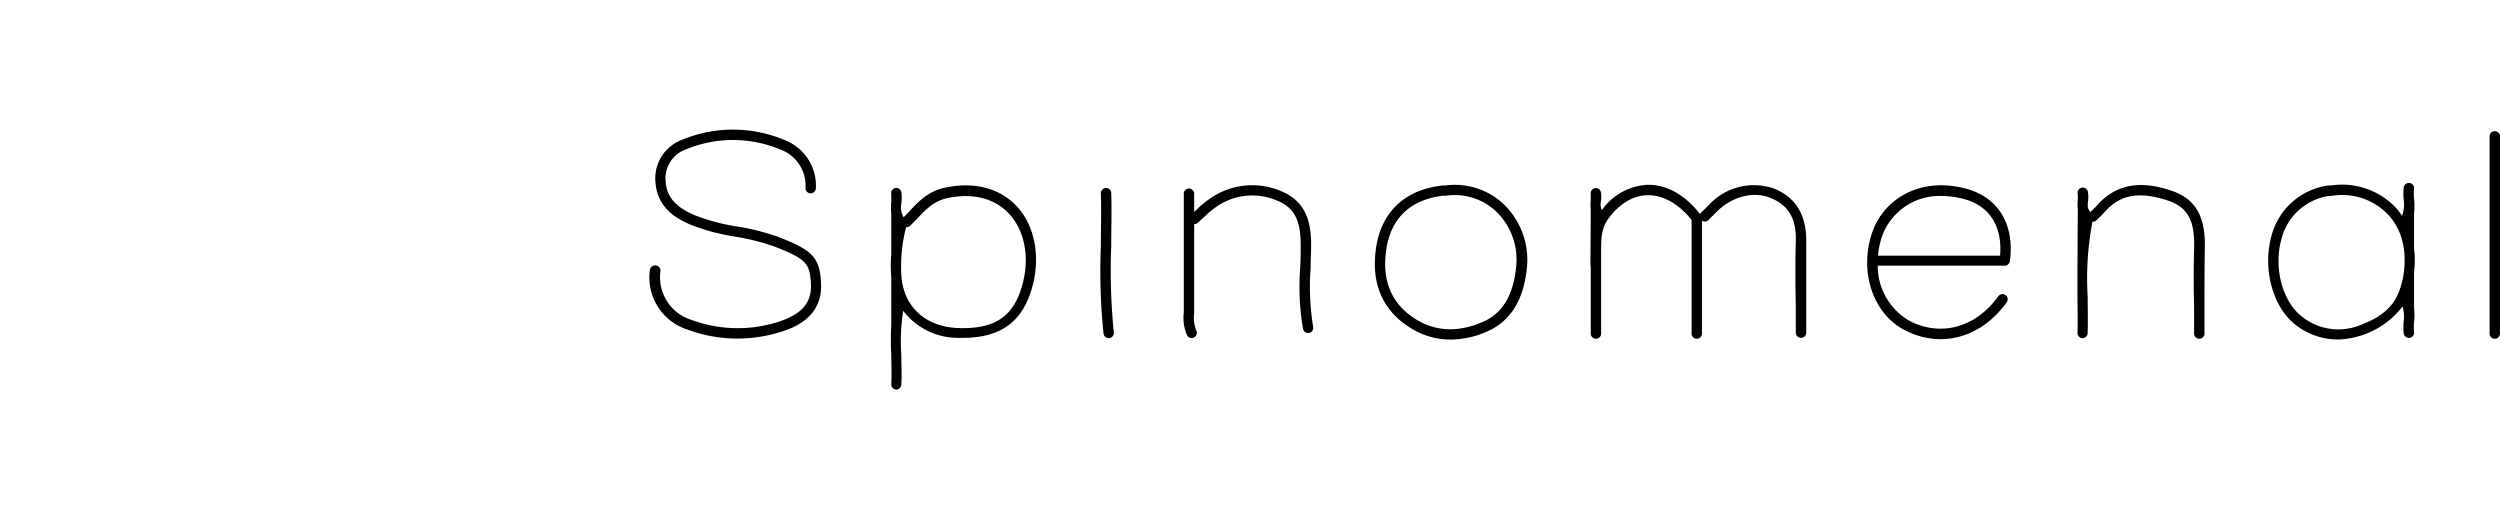 <?xml version="1.0" encoding="UTF-8" standalone="no"?>
<svg
   viewBox="0 0 378.349 55.702"
   width="405.374"
   height="84.193"
   version="1.1"
   id="svg17"
   sodipodi:docname="spinomenal-slots.svg"
   inkscape:version="1.3.2 (091e20e, 2023-11-25, custom)"
   xmlns:inkscape="http://www.inkscape.org/namespaces/inkscape"
   xmlns:sodipodi="http://sodipodi.sourceforge.net/DTD/sodipodi-0.dtd"
   xmlns="http://www.w3.org/2000/svg"
   xmlns:svg="http://www.w3.org/2000/svg">
  <sodipodi:namedview
     id="namedview17"
     pagecolor="#ffffff"
     bordercolor="#000000"
     borderopacity="0.25"
     inkscape:showpageshadow="2"
     inkscape:pageopacity="0.0"
     inkscape:pagecheckerboard="0"
     inkscape:deskcolor="#d1d1d1"
     inkscape:zoom="1.3433333"
     inkscape:cx="233.7469"
     inkscape:cy="240.07444"
     inkscape:window-width="1920"
     inkscape:window-height="1017"
     inkscape:window-x="-8"
     inkscape:window-y="-8"
     inkscape:window-maximized="1"
     inkscape:current-layer="svg17" />
  <defs
     id="defs7">
    <style
       id="style1">.cls-1{fill:url(#Безымянный_градиент_13);}</style>
    <linearGradient
       id="Безымянный_градиент_13"
       x1="177.42"
       y1="39.27"
       x2="102.58"
       y2="39.27"
       gradientUnits="userSpaceOnUse"
       gradientTransform="translate(-102.58,-84.007)">
      <stop
         offset="0.12"
         stop-color="#a1509d"
         id="stop1" />
      <stop
         offset="0.17"
         stop-color="#955ca3"
         id="stop2" />
      <stop
         offset="0.33"
         stop-color="#737eb4"
         id="stop3" />
      <stop
         offset="0.49"
         stop-color="#5898c2"
         id="stop4" />
      <stop
         offset="0.65"
         stop-color="#45abcb"
         id="stop5" />
      <stop
         offset="0.82"
         stop-color="#3ab6d1"
         id="stop6" />
      <stop
         offset="1"
         stop-color="#36bad3"
         id="stop7" />
    </linearGradient>
  </defs>
  <g
     id="g18"
     transform="translate(0,72.568)">
    <g
       id="g17"
       transform="translate(-100.713,-87.143)">
      <path
         d="m 218.617,39.036 a 34.64,34.64 0 0 0 -6.31,-1.62 29,29 0 0 1 -6.64,-1.79 c -2.73,-1.21 -4,-2.67 -4.2,-4.88 a 4.66,4.66 0 0 1 3.05,-5 18.57,18.57 0 0 1 14.25,0 5.81,5.81 0 0 1 3.85,5.85 0.8,0.8 0 0 0 0.77,0.81 0.82,0.82 0 0 0 0.8,-0.77 7.41,7.41 0 0 0 -4.82,-7.34 20.1,20.1 0 0 0 -15.44,0 6.22,6.22 0 0 0 -4,6.6 c 0.34,3.6 2.92,5.19 5.12,6.17 a 31.16,31.16 0 0 0 7,1.9 33.32,33.32 0 0 1 6,1.53 c 4.63,1.83 5.24,2.46 5.39,5.63 0.14,2.83 -1.4,4.6 -5,5.74 a 20.19,20.19 0 0 1 -13.14,-0.34 6.73,6.73 0 0 1 -4.63,-7.33 0.808,0.808 0 1 0 -1.61,-0.13 8.27,8.27 0 0 0 5.64,8.93 21.71,21.71 0 0 0 14.16,0.37 c 1.58,-0.49 6.38,-2 6.11,-7.32 -0.16,-4.04 -1.42,-5.07 -6.35,-7.01 z"
         id="path7" />
      <path
         d="m 243.607,31.566 c -2.47,0.55 -3.92,2.1 -5.32,3.6 l -0.83,0.87 a 0.51,0.51 0 0 0 -0.07,-0.17 3,3 0 0 1 -0.26,-2 6.44,6.44 0 0 0 0,-1.64 0.79,0.79 0 0 0 -1.53,-0.09 v 0 0 a 0.72,0.72 0 0 0 0,0.33 v 1.15 a 0.37,0.37 0 0 1 0,0.11 6.77,6.77 0 0 0 0,1.62 v 6.28 a 19.3,19.3 0 0 0 0,3.4 v 7.19 a 46.07,46.07 0 0 0 0,4.7 c 0,1.43 0.09,2.91 0,4.34 a 0.8,0.8 0 0 0 0.74,0.84 v 0 a 0.78,0.78 0 0 0 0.78,-0.74 c 0.09,-1.51 0,-3 0,-4.49 a 29.68,29.68 0 0 1 0.29,-6.69 10.39,10.39 0 0 0 8.31,4.09 h 0.7 c 6,0 9.35,-2.63 10.71,-8.44 1,-4.45 0,-9 -2.81,-11.75 -2.59,-2.56 -6.39,-3.47 -10.71,-2.51 z m 12,14 c -1.24,5.31 -4.08,7.39 -9.83,7.22 -4.81,-0.16 -8.12,-3 -8.62,-7.53 a 23.24,23.24 0 0 1 0.69,-7.74 0.78,0.78 0 0 0 0.62,-0.23 c 0.33,-0.33 0.65,-0.67 1,-1 1.29,-1.38 2.52,-2.69 4.51,-3.14 3.77,-0.84 7.06,-0.08 9.26,2.15 2.37,2.36 3.28,6.3 2.37,10.23 z"
         id="path8" />
      <path
         d="m 429.507,32.056 c -3.16,-1.09 -7.77,-2 -11.43,2.16 -0.23,0.27 -0.49,0.51 -0.75,0.76 l -0.28,0.27 a 0.8,0.8 0 0 0 -0.13,-0.24 c -0.29,-0.34 -0.27,-0.72 -0.21,-1.37 a 4.7,4.7 0 0 0 0,-1.4 0.79,0.79 0 1 0 -1.54,0.31 v 0.84 a 0.28,0.28 0 0 0 0,0.09 4.86,4.86 0 0 0 0,1.32 l -0.05,8.3 v -0.13 c 0,1.71 0,3.4 0,5.07 0,1.67 0.07,3.65 0,5.46 a 0.8,0.8 0 0 0 0.76,0.82 v 0 a 0.78,0.78 0 0 0 0.78,-0.76 c 0.07,-1.85 0,-3.73 0,-5.55 a 45.84,45.84 0 0 1 0.73,-11.32 0.75,0.75 0 0 0 0.61,-0.22 l 0.37,-0.36 c 0.28,-0.27 0.57,-0.55 0.84,-0.86 2.34,-2.69 5.34,-3.22 9.74,-1.7 3.33,1.15 3.93,3.69 3.82,7.43 -0.09,2.92 -0.07,5.89 0,8.75 0,1.27 0,2.54 0,3.8 a 0.79,0.79 0 1 0 1.57,0 c 0,-1.27 0,-2.54 0,-3.81 0,-2.85 0,-5.8 0.05,-8.69 0.1,-3.57 -0.4,-7.42 -4.88,-8.97 z"
         id="path9" />
      <path
         d="m 299.057,43.826 c 0,-1.17 0.08,-2.38 0.08,-3.58 0,-3.12 -0.55,-6.53 -4.47,-8.15 a 11.11,11.11 0 0 0 -10.49,0.86 14.44,14.44 0 0 0 -2.32,1.87 l -0.42,0.39 v -2.85 a 0.79,0.79 0 0 0 -1.57,0 v 4.52 q 0,6.36 0,12.71 c 0,0.28 0,0.57 0,0.85 a 6.68,6.68 0 0 0 0.48,3.41 0.79,0.79 0 0 0 0.71,0.44 0.76,0.76 0 0 0 0.35,-0.09 0.78,0.78 0 0 0 0.35,-1.05 5.25,5.25 0 0 1 -0.32,-2.64 c 0,-0.31 0,-0.62 0,-0.93 0,-4.17 0,-8.35 0,-12.53 a 0.79,0.79 0 0 0 0.52,-0.18 c 0.33,-0.29 0.65,-0.6 1,-0.91 a 14.17,14.17 0 0 1 2.1,-1.71 9.48,9.48 0 0 1 9,-0.73 c 2.89,1.18 3.49,3.53 3.5,6.69 0,1.17 0,2.37 -0.08,3.53 a 38.25,38.25 0 0 0 0.43,9.16 0.79,0.79 0 0 0 0.77,0.62 h 0.16 a 0.79,0.79 0 0 0 0.61,-0.93 37,37 0 0 1 -0.39,-8.77 z"
         id="path10" />
      <path
         d="m 369.167,31.666 a 9.27,9.27 0 0 0 -9.87,2.52 l -0.78,0.78 -0.39,0.39 a 0.75,0.75 0 0 0 -0.13,0.18 c -2.23,-2.89 -5.07,-4.49 -7.94,-4.43 a 9,9 0 0 0 -6.91,3.82 1.83,1.83 0 0 1 -0.15,-1.29 4.41,4.41 0 0 0 0,-1.4 0.78,0.78 0 0 0 -0.92,-0.62 0.79,0.79 0 0 0 -0.62,0.93 v 0.84 a 0.28,0.28 0 0 1 0,0.09 4.93,4.93 0 0 0 0,1.33 l -0.05,8.76 0.05,-0.27 c 0,2.27 0,4.55 0,6.78 0,1.15 0,2.3 0,3.45 a 0.79,0.79 0 1 0 1.57,0 c 0,-1.15 0,-2.3 0,-3.46 0,-2.71 0,-5.52 0,-8.27 v -0.61 c 0,-1.75 0,-3.41 1,-4.82 1.65,-2.34 3.8,-3.65 6.05,-3.69 2.25,-0.04 4.73,1.3 6.64,3.76 v 17.09 a 0.79,0.79 0 1 0 1.57,0 v -17 a 0.77,0.77 0 0 0 1,-0.11 l 0.39,-0.39 0.79,-0.79 c 2.29,-2.34 5.57,-3.21 8.16,-2.16 2.77,1.11 4,3.17 3.86,6.68 -0.09,3.2 -0.07,6.46 0,9.61 0,1.37 0,2.74 0,4.11 a 0.79,0.79 0 1 0 1.58,0 c 0,-1.37 0,-2.75 0,-4.12 0,-3.14 0,-6.38 0,-9.56 0.06,-4.09 -1.53,-6.77 -4.9,-8.13 z"
         id="path11" />
      <path
         d="m 478.267,22.986 a 0.79,0.79 0 0 0 -0.78,0.79 v 29.75 a 0.79,0.79 0 1 0 1.57,0 v -29.7 a 0.79,0.79 0 0 0 -0.79,-0.84 z"
         id="path12" />
      <path
         d="m 398.057,31.636 c -7.22,-1.8 -12.26,2 -13.88,6.34 -2.22,5.9 -0.15,12.52 4.7,15.07 a 11.76,11.76 0 0 0 5.53,1.42 c 3.75,0 7.36,-1.93 10,-5.57 a 0.784,0.784 0 1 0 -1.27,-0.92 c -3.43,4.75 -8.73,6.2 -13.51,3.68 a 9.62,9.62 0 0 1 -4.74,-8.31 h 19.22 a 0.79,0.79 0 0 0 0.78,-0.69 c 0.76,-5.64 -1.83,-9.77 -6.83,-11.02 z m 5.35,10.19 h -18.48 a 12.2,12.2 0 0 1 0.74,-3.26 9.24,9.24 0 0 1 8.88,-5.77 13.33,13.33 0 0 1 3.15,0.4 c 4.03,0.97 6.08,4.09 5.71,8.63 z"
         id="path13" />
      <path
         d="m 268.887,40.356 c 0,-2.62 0.09,-5.32 0,-8 a 0.77,0.77 0 0 0 -0.81,-0.76 0.79,0.79 0 0 0 -0.76,0.81 c 0.09,2.63 0,5.32 0,7.91 a 92.72,92.72 0 0 0 0.4,13.3 0.79,0.79 0 0 0 0.78,0.69 h 0.1 a 0.79,0.79 0 0 0 0.68,-0.88 93.72,93.72 0 0 1 -0.39,-13.07 z"
         id="path14" />
      <path
         d="m 319.367,31.216 h -0.09 a 0.93,0.93 0 0 0 -0.29,0 c -5.6,0.62 -9.16,3.92 -10,9.29 -0.84,5.37 0.88,9.49 5,12.14 a 11.37,11.37 0 0 0 6.27,1.88 13.9,13.9 0 0 0 5.41,-1.17 c 3.55,-1.51 5.6,-4.71 6.11,-9.52 a 11.71,11.71 0 0 0 -3.37,-9.68 10.79,10.79 0 0 0 -9.04,-2.94 z m 10.78,12.45 c -0.44,4.26 -2.13,7 -5.15,8.24 -3.75,1.59 -7.18,1.39 -10.21,-0.58 -3.56,-2.32 -5,-5.88 -4.25,-10.58 0.75,-4.7 3.72,-7.42 8.63,-8 h 0.11 a 0.74,0.74 0 0 0 0.3,0 9.17,9.17 0 0 1 7.68,2.51 10.1,10.1 0 0 1 2.89,8.41 z"
         id="path15" />
      <path
         d="m 466.057,40.766 v -5.42 a 9.29,9.29 0 0 0 0,-2.1 8.05,8.05 0 0 1 0,-1.55 0.79,0.79 0 0 0 -0.69,-0.87 0.8,0.8 0 0 0 -0.88,0.69 10.15,10.15 0 0 0 0,1.83 4.94,4.94 0 0 1 -0.25,2.45 11.5,11.5 0 0 0 -1,-1.3 11.26,11.26 0 0 0 -9.83,-3.28 h -0.1 a 0.74,0.74 0 0 0 -0.33,0 10.34,10.34 0 0 0 -8.56,7.86 c -1.26,4.78 0.25,10.39 3.51,13.06 a 10.35,10.35 0 0 0 6.59,2.38 12.85,12.85 0 0 0 9.8,-5 5.42,5.42 0 0 1 0.17,2.23 10.15,10.15 0 0 0 0,1.83 0.8,0.8 0 0 0 0.78,0.7 h 0.1 a 0.79,0.79 0 0 0 0.69,-0.87 8.05,8.05 0 0 1 0,-1.55 9.29,9.29 0 0 0 0,-2.1 v -5.43 a 14.86,14.86 0 0 0 0,-3.56 z m -1.78,4.8 c -0.7,3.38 -2.53,5.34 -6.34,6.76 a 8.8,8.8 0 0 1 -9,-1.4 c -2.82,-2.3 -4.11,-7.22 -3,-11.43 a 8.77,8.77 0 0 1 7.3,-6.72 h 0.07 a 0.7,0.7 0 0 0 0.29,0 9.59,9.59 0 0 1 8.48,2.79 c 2.3,2.41 3.06,5.97 2.23,10 z"
         id="path16" />
    </g>
    <path
       class="cls-1"
       d="m 0.06,-42.457 -0.06,-38.55 a 4.33,4.33 0 0 1 0.82,-2.11 4.69,4.69 0 0 1 2.11,-0.89 l 37.12,0.14 a 41,41 0 0 1 19.24,7.64 58,58 0 0 1 14.39,16.71 c 0,0 1.64,3.14 0.82,3.62 -0.82,0.48 -2.25,-1 -2.25,-1 a 35.29,35.29 0 0 0 -8.19,-3.35 c -5.8,-1.77 -38.55,-1.22 -38.55,-1.22 0,0 -1.84,-0.14 -2.32,1.22 a 4.39,4.39 0 0 0 0,2.66 c 0,0 0.41,1.1 2.46,1.1 l 37.87,-0.07 a 12.82,12.82 0 0 1 7.37,2.55 9.29,9.29 0 0 1 3.84,6.35 l 0.11,40.25 a 2.7,2.7 0 0 1 -0.68,1.3 4.63,4.63 0 0 1 -2.25,0.61 l -33.57,0.07 c 0,0 -11.92,-1.41 -19.38,-5.98 -7.46,-4.57 -14.12,-12.7 -16.85,-17.4 -2.73,-4.7 -1.57,-5.33 -1.57,-5.33 0,0 0.48,-0.61 2.19,0.69 a 25.54,25.54 0 0 0 10.43,4.36 c 4.37,0.62 37.6,0.28 37.6,0.28 0,0 1.16,0.34 1.57,-1.37 a 3.09,3.09 0 0 0 -0.14,-2.45 c 0,0 -0.34,-0.69 -1.77,-0.69 H 10.71 c 0,0 -9.01,-0.27 -10.65,-9.14 z"
       id="path17"
       style="fill:url(#%D0%91%D0%B5%D0%B7%D1%8B%D0%BC%D1%8F%D0%BD%D0%BD%D1%8B%D0%B9_%D0%B3%D1%80%D0%B0%D0%B4%D0%B8%D0%B5%D0%BD%D1%82_13)" />
  </g>
</svg>
